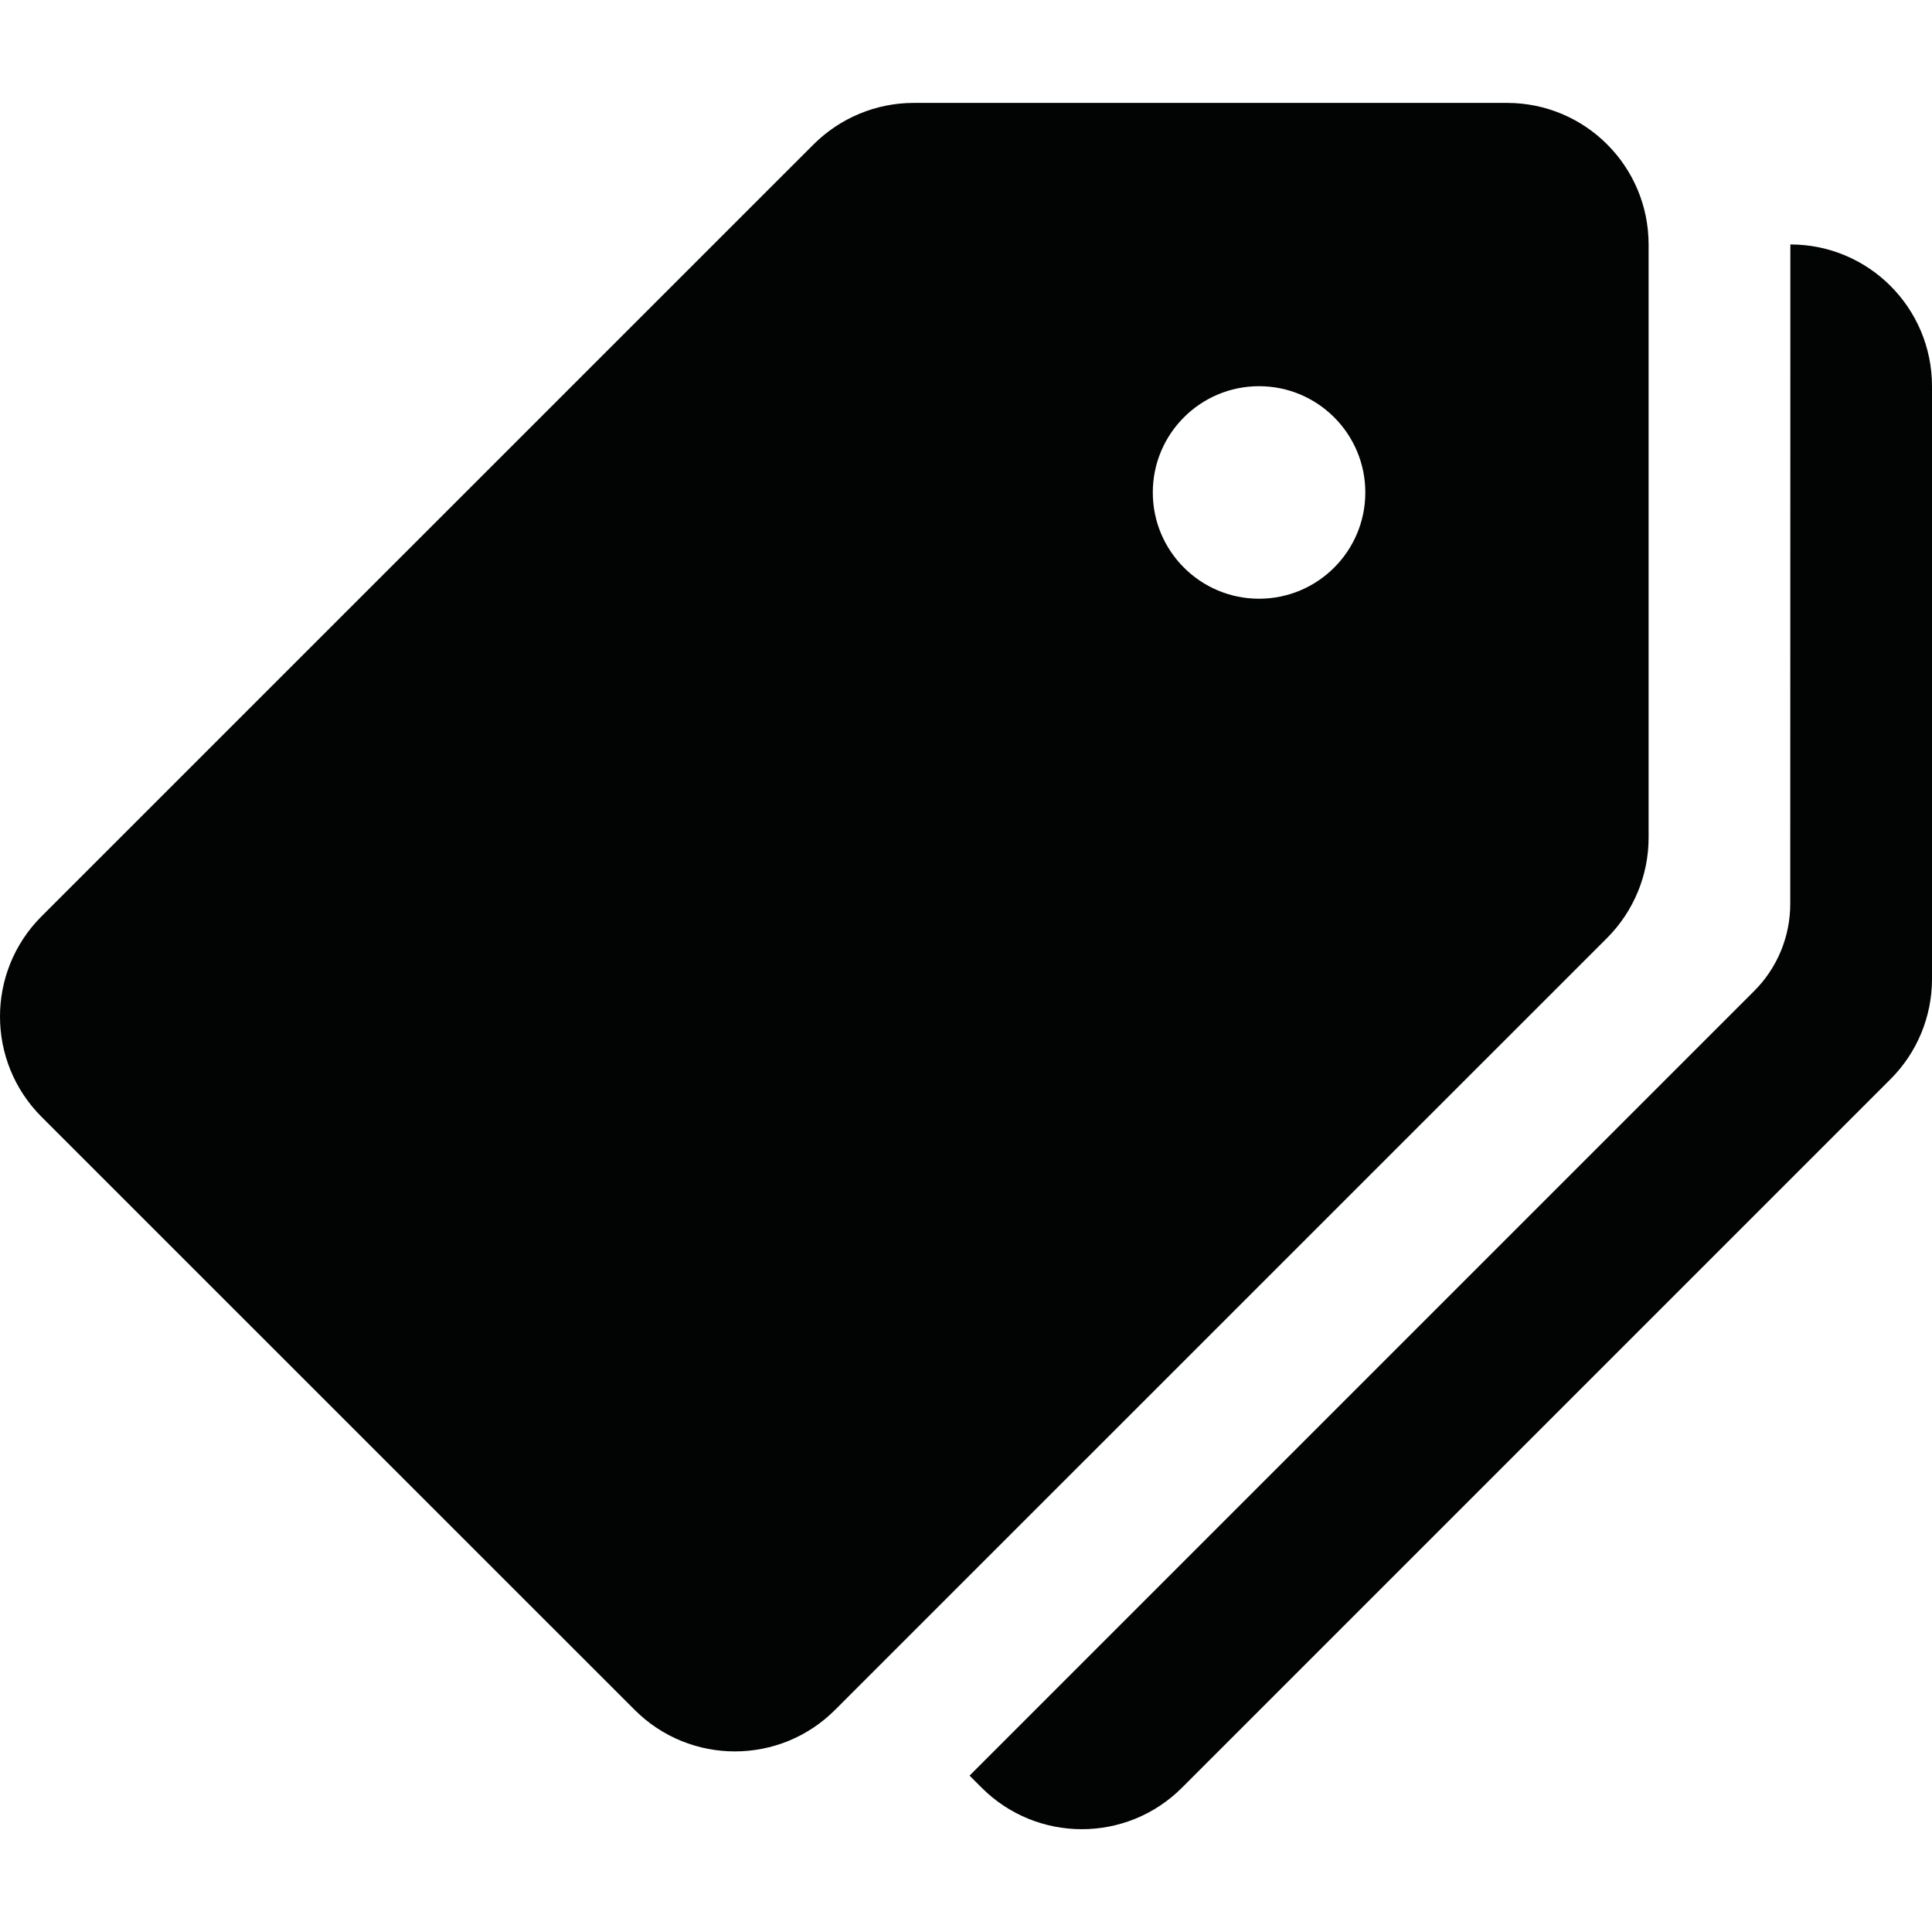 <svg width="19" height="19" viewBox="0 0 19 19" fill="none" xmlns="http://www.w3.org/2000/svg">
<g clip-path="url(#clip0_467_8241)">
<path d="M14.82 1.012H8.986C8.617 1.012 8.263 1.159 8.001 1.42L0.408 9.012C-0.136 9.556 -0.136 10.438 0.408 10.983L6.242 16.816C6.786 17.36 7.668 17.36 8.212 16.816L15.805 9.224C16.066 8.962 16.213 8.608 16.213 8.238V2.405C16.213 1.635 15.59 1.012 14.82 1.012ZM12.382 5.888C11.805 5.888 11.337 5.42 11.337 4.843C11.337 4.266 11.805 3.798 12.382 3.798C12.959 3.798 13.427 4.266 13.427 4.843C13.427 5.42 12.959 5.888 12.382 5.888Z" fill="#020303"/>
<path d="M17.607 2.404L17.606 8.889C17.606 9.21 17.479 9.519 17.251 9.746L9.535 17.462L9.654 17.581C10.198 18.125 11.08 18.125 11.624 17.581L18.591 10.614C18.853 10.353 19 9.998 19 9.629V3.798C19 3.028 18.377 2.404 17.607 2.404Z" fill="#020303"/>
</g>
<defs>
<clipPath id="clip0_467_8241">
<rect width="19" height="19" fill="white"/>
</clipPath>
</defs>
</svg>
